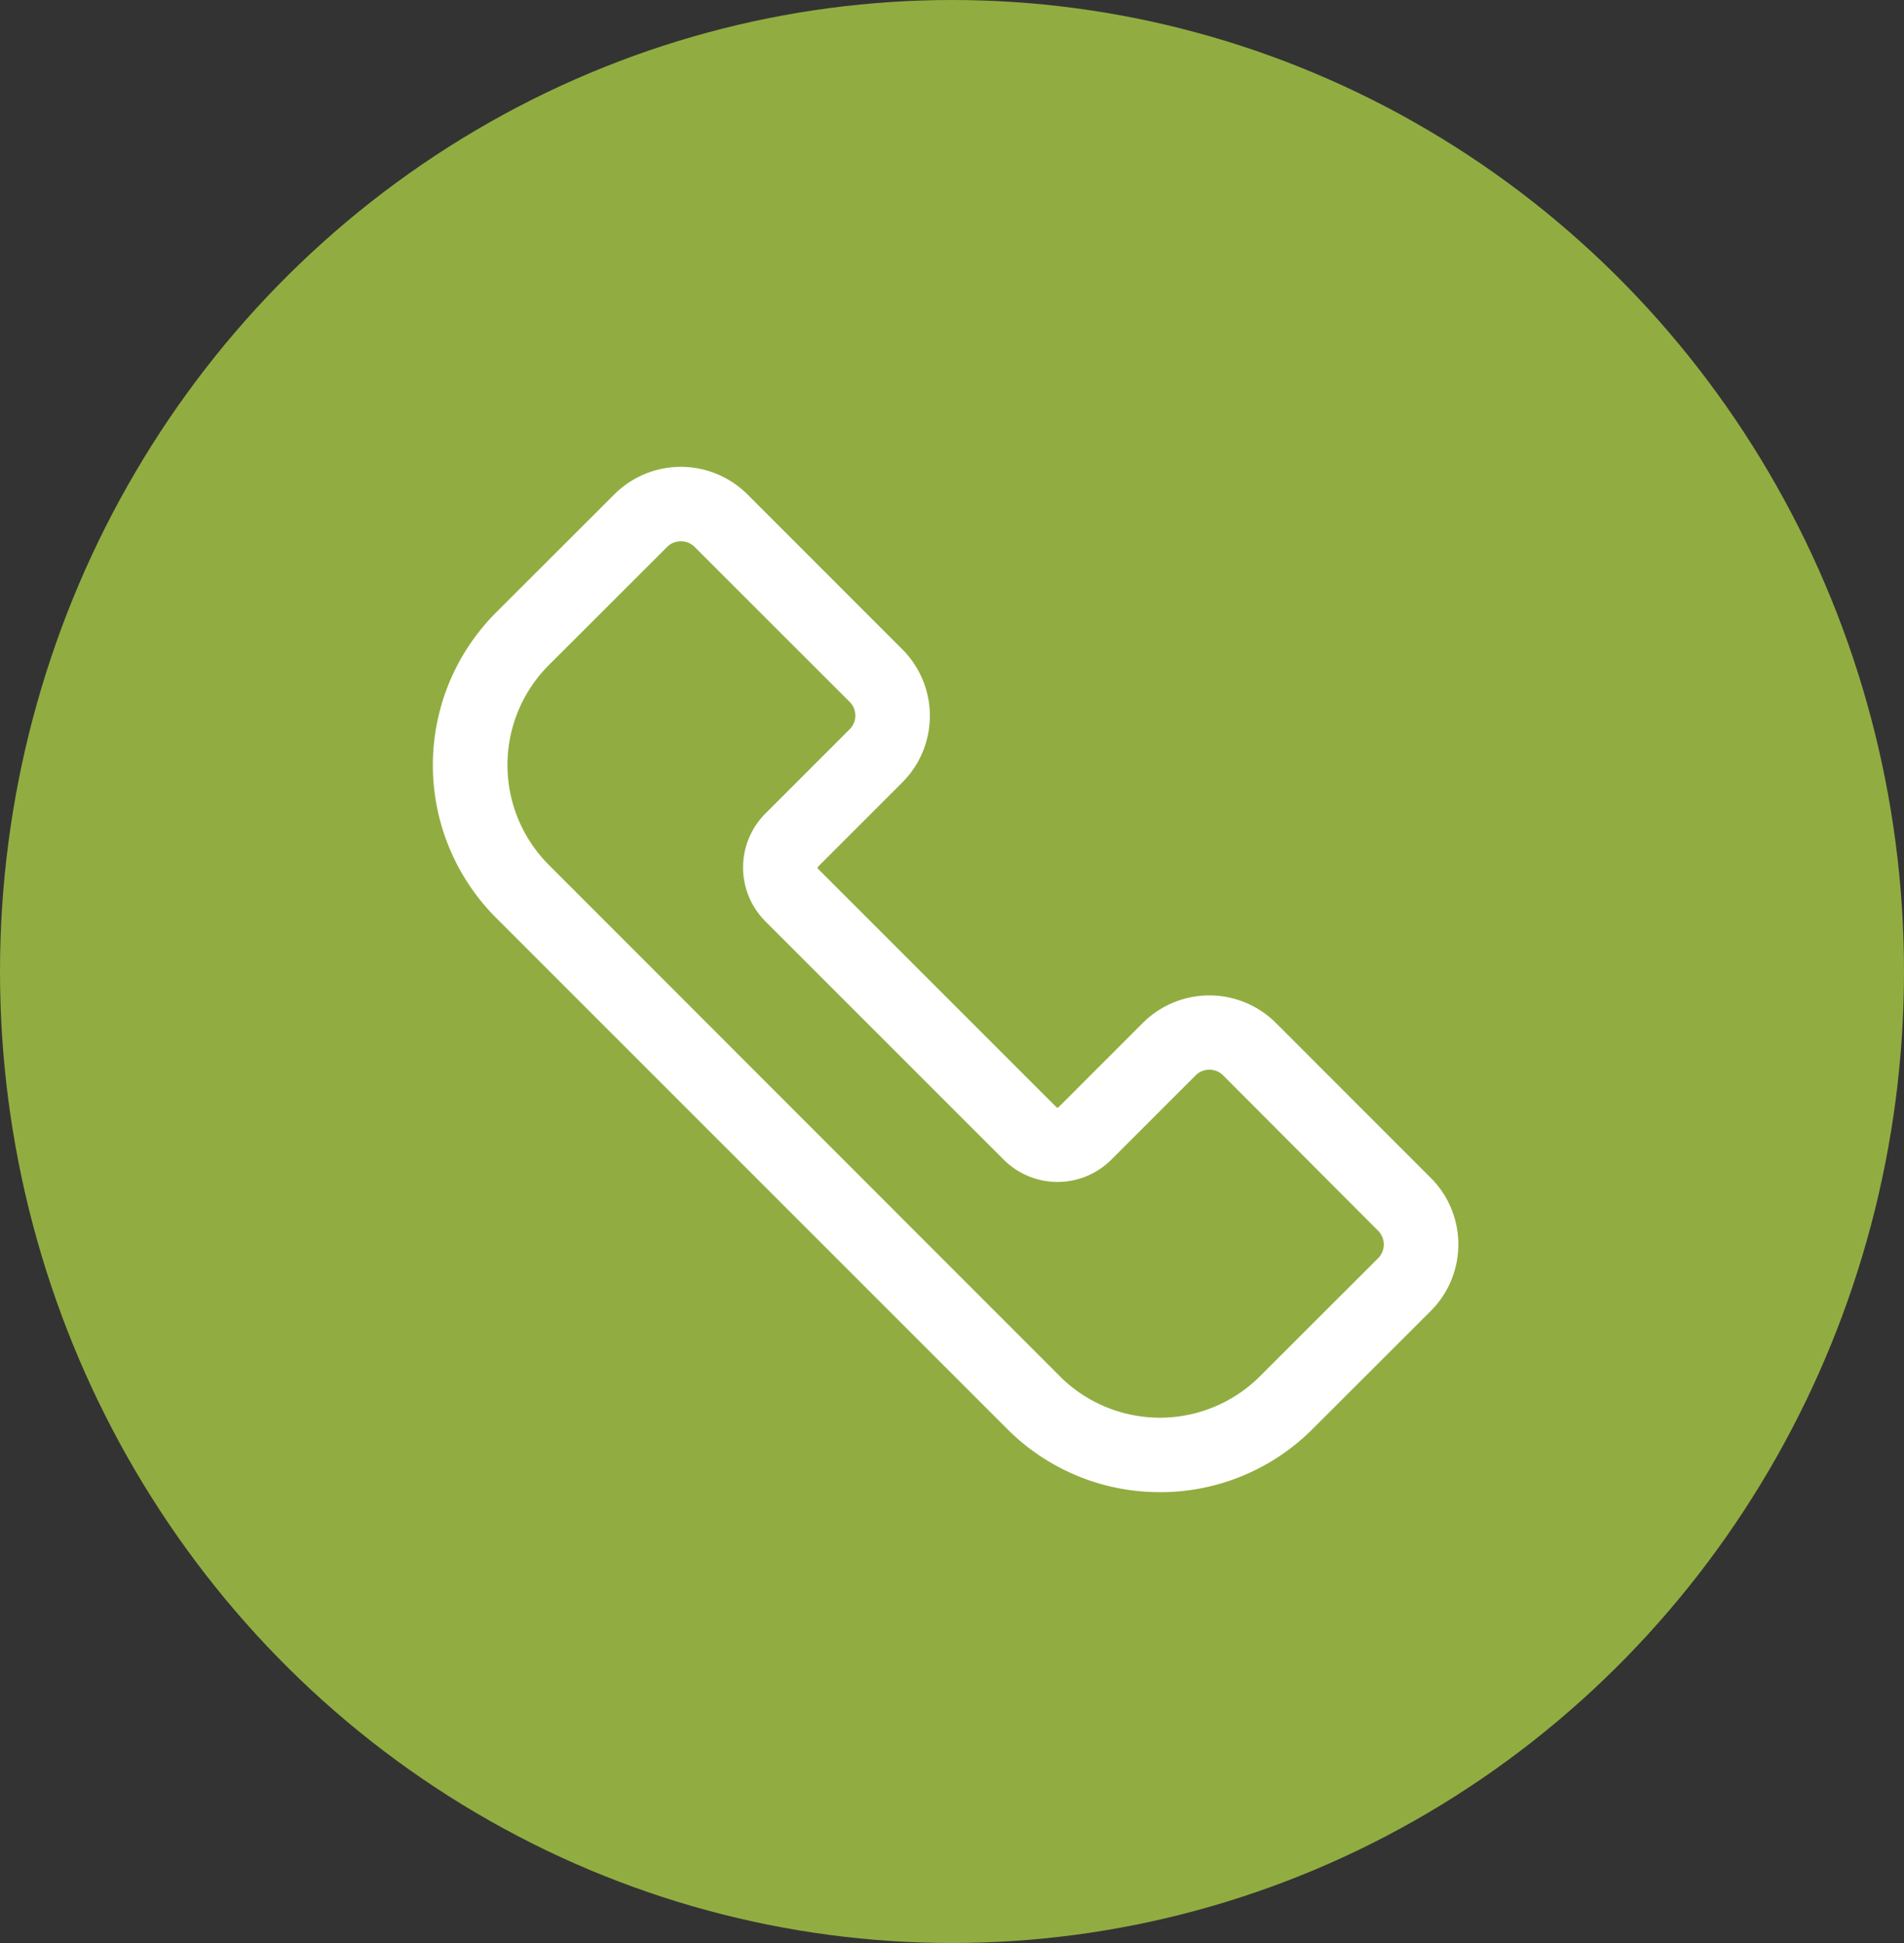<svg xmlns="http://www.w3.org/2000/svg" width="50" height="51" viewBox="0 0 50 51">
  <rect x="0" y="0" width="50" height="51" fill="#333333" stroke="none"/>
  <g id="call" transform="translate(-1377 -27)">
    <g id="Group_9" data-name="Group 9" transform="translate(1376.5 27.375)">
      <ellipse id="Ellipse_5" data-name="Ellipse 5" cx="25" cy="25.5" rx="25" ry="25.5" transform="translate(0.5 -0.375)" fill="#91ad41"/>
      <path id="Path_8" data-name="Path 8" d="M50.092,58.039a5.652,5.652,0,0,1-4.009-1.658L32.661,42.965a5.667,5.667,0,0,1,0-8.016l3.105-3.1a2.474,2.474,0,0,1,3.494,0l4.068,4.067a2.471,2.471,0,0,1,0,3.494l-2.214,2.213a.038.038,0,0,0,0,.054l6.262,6.259a.039.039,0,0,0,.054,0l2.214-2.213a2.474,2.474,0,0,1,3.494,0l4.068,4.067a2.469,2.469,0,0,1,0,3.493l-3.105,3.1a5.653,5.653,0,0,1-4.009,1.657ZM37.513,33.08a.51.51,0,0,0-.362.15l-3.105,3.1a3.709,3.709,0,0,0,0,5.246L47.468,55a3.717,3.717,0,0,0,5.249,0l3.105-3.1a.511.511,0,0,0,0-.723L51.754,47.1a.513.513,0,0,0-.724,0l-2.214,2.213a2,2,0,0,1-2.824,0l-6.262-6.259a2,2,0,0,1,0-2.824l2.214-2.213a.511.511,0,0,0,0-.723L37.875,33.23A.508.508,0,0,0,37.513,33.08Z" transform="translate(-19.133 -19.248)" fill="#fff"/>
    </g>
  </g>
</svg>
